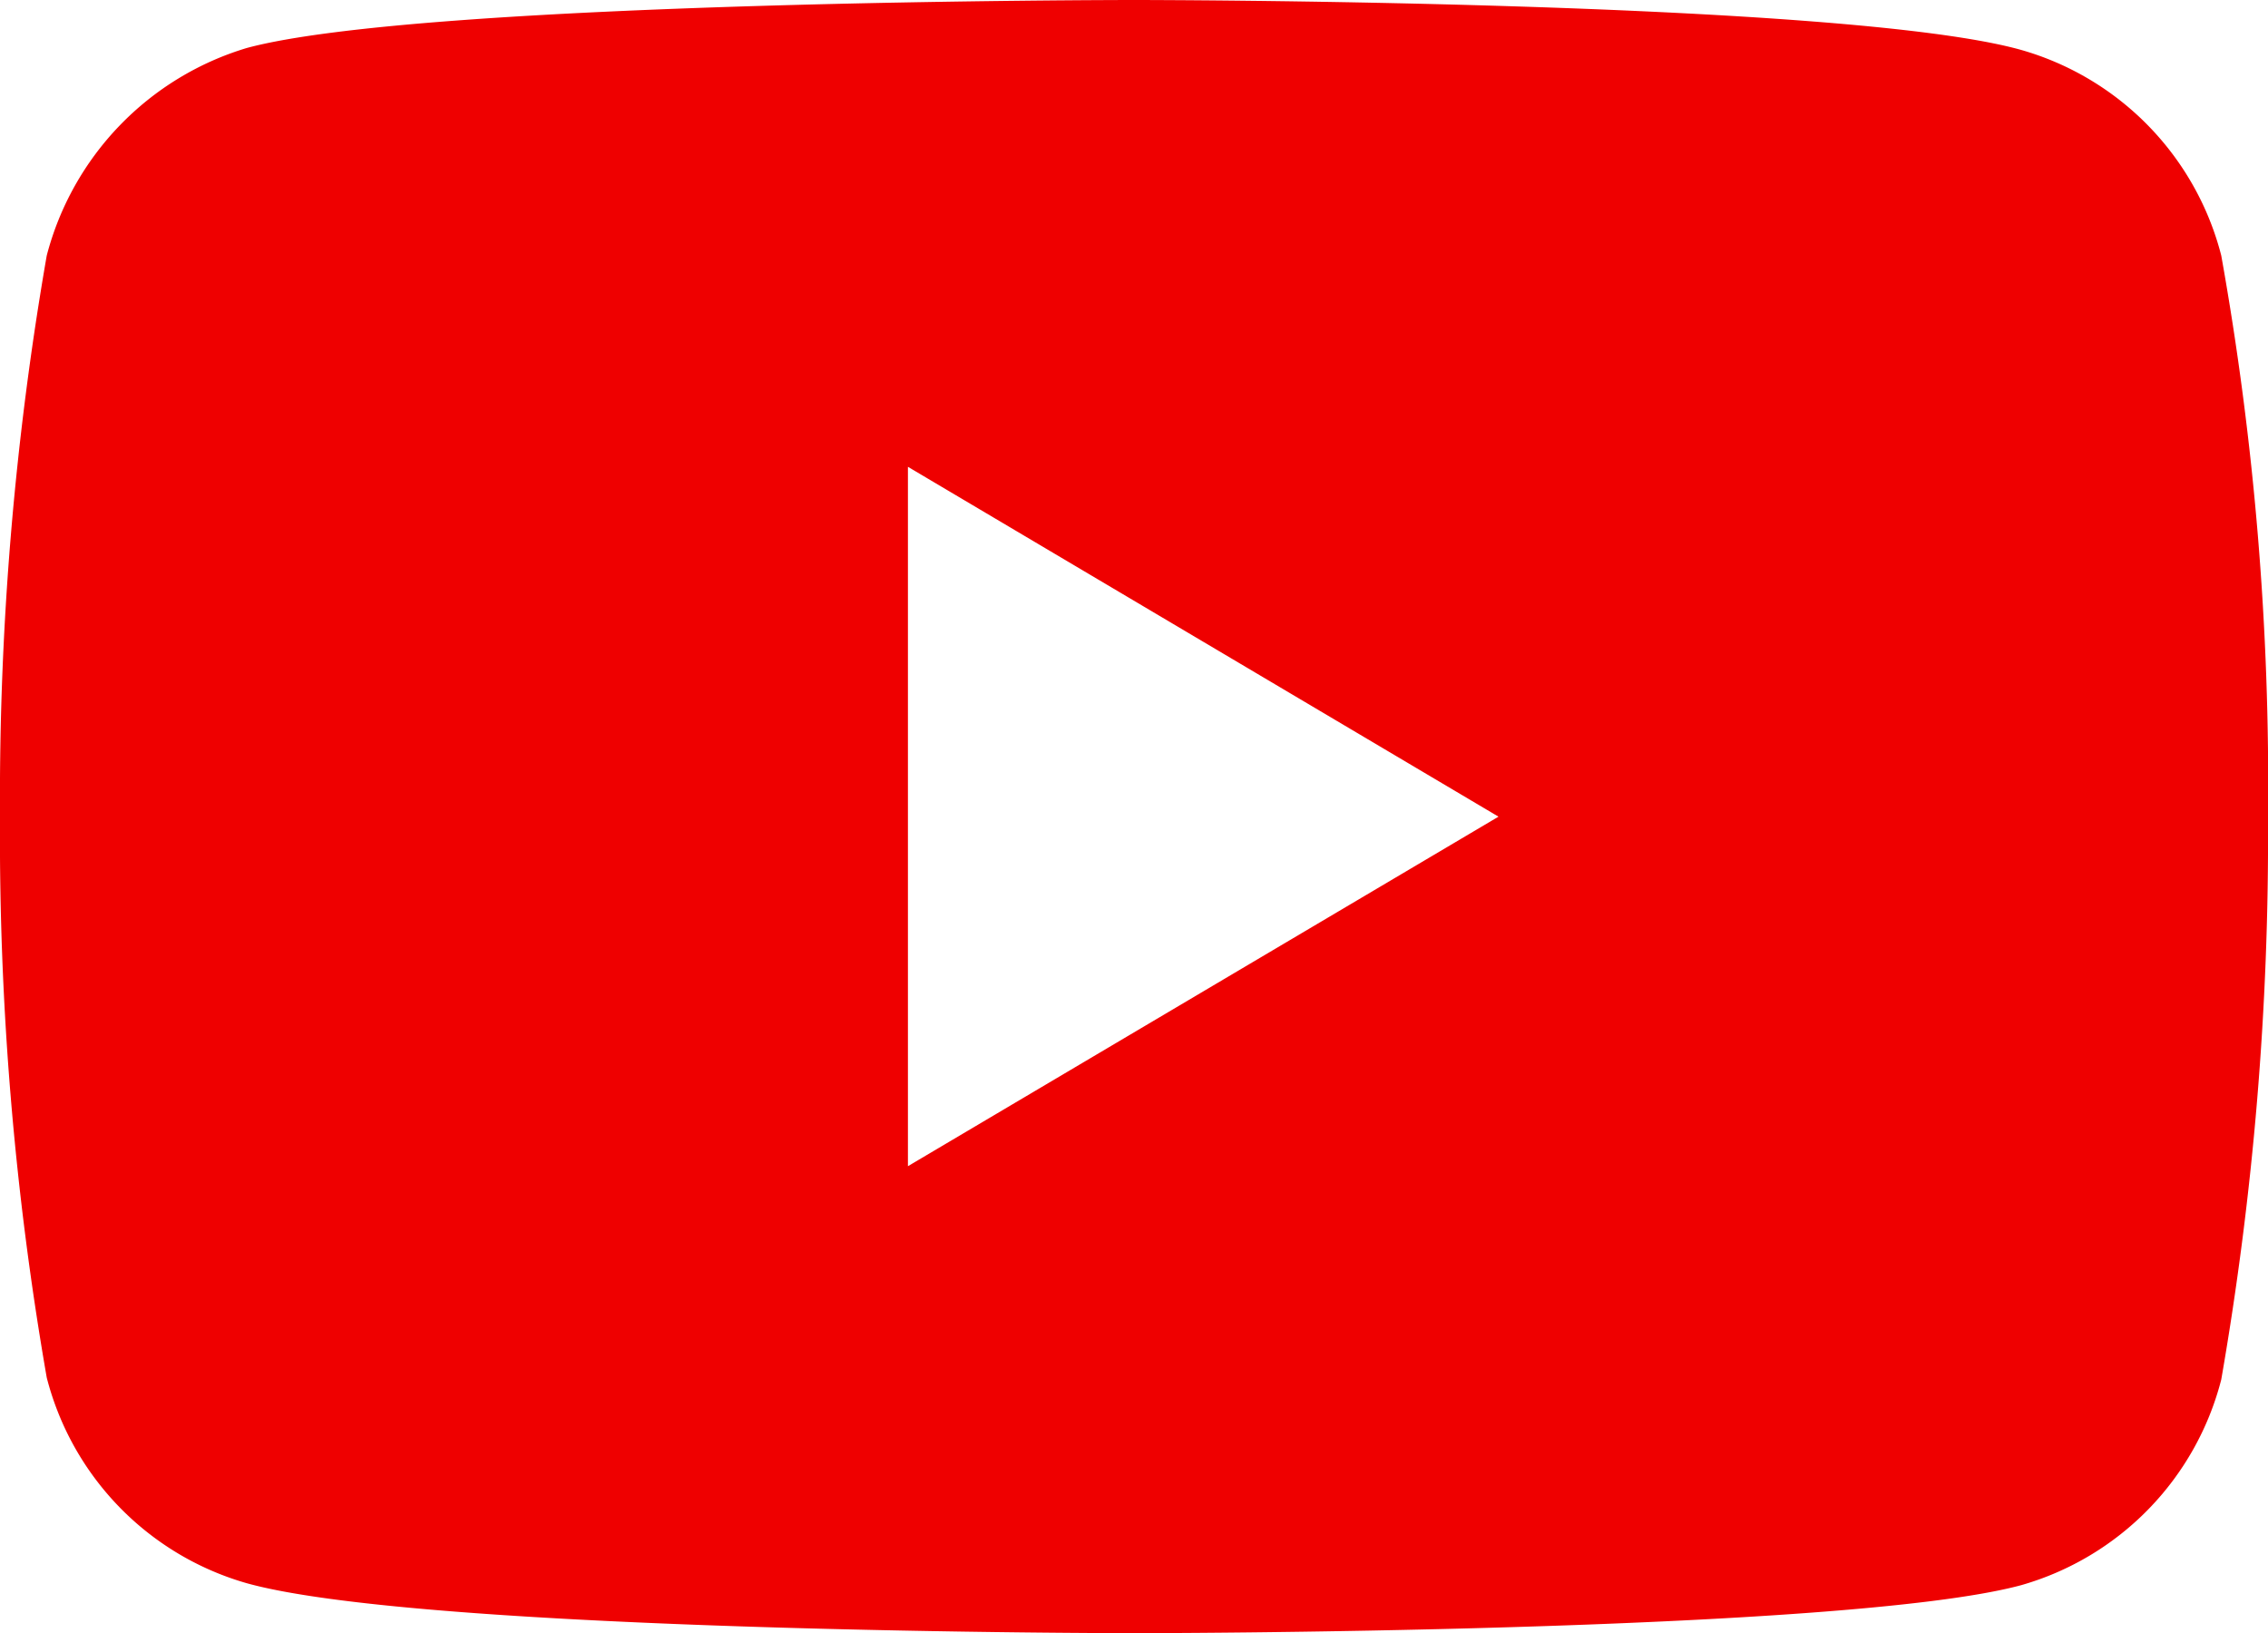 <svg xmlns="http://www.w3.org/2000/svg" width="28" height="20.16" viewBox="0 0 28 20.16">
  <path id="i-youtube-play" d="M27.423-2.927a3.559,3.559,0,0,0-2.468-2.538C22.764-6.082,14-6.082,14-6.082s-8.764,0-10.955.593A3.632,3.632,0,0,0,.577-2.927,39.063,39.063,0,0,0,0,4a38.919,38.919,0,0,0,.577,6.925,3.559,3.559,0,0,0,2.468,2.538c2.214.617,10.955.617,10.955.617s8.764,0,10.955-.593a3.559,3.559,0,0,0,2.468-2.538A39.075,39.075,0,0,0,28,4.022,37.08,37.08,0,0,0,27.423-2.927ZM11.209,8.315V-.319L18.5,4Zm0,0" transform="translate(0 6.082)" fill="#ef0000"/>
</svg>
